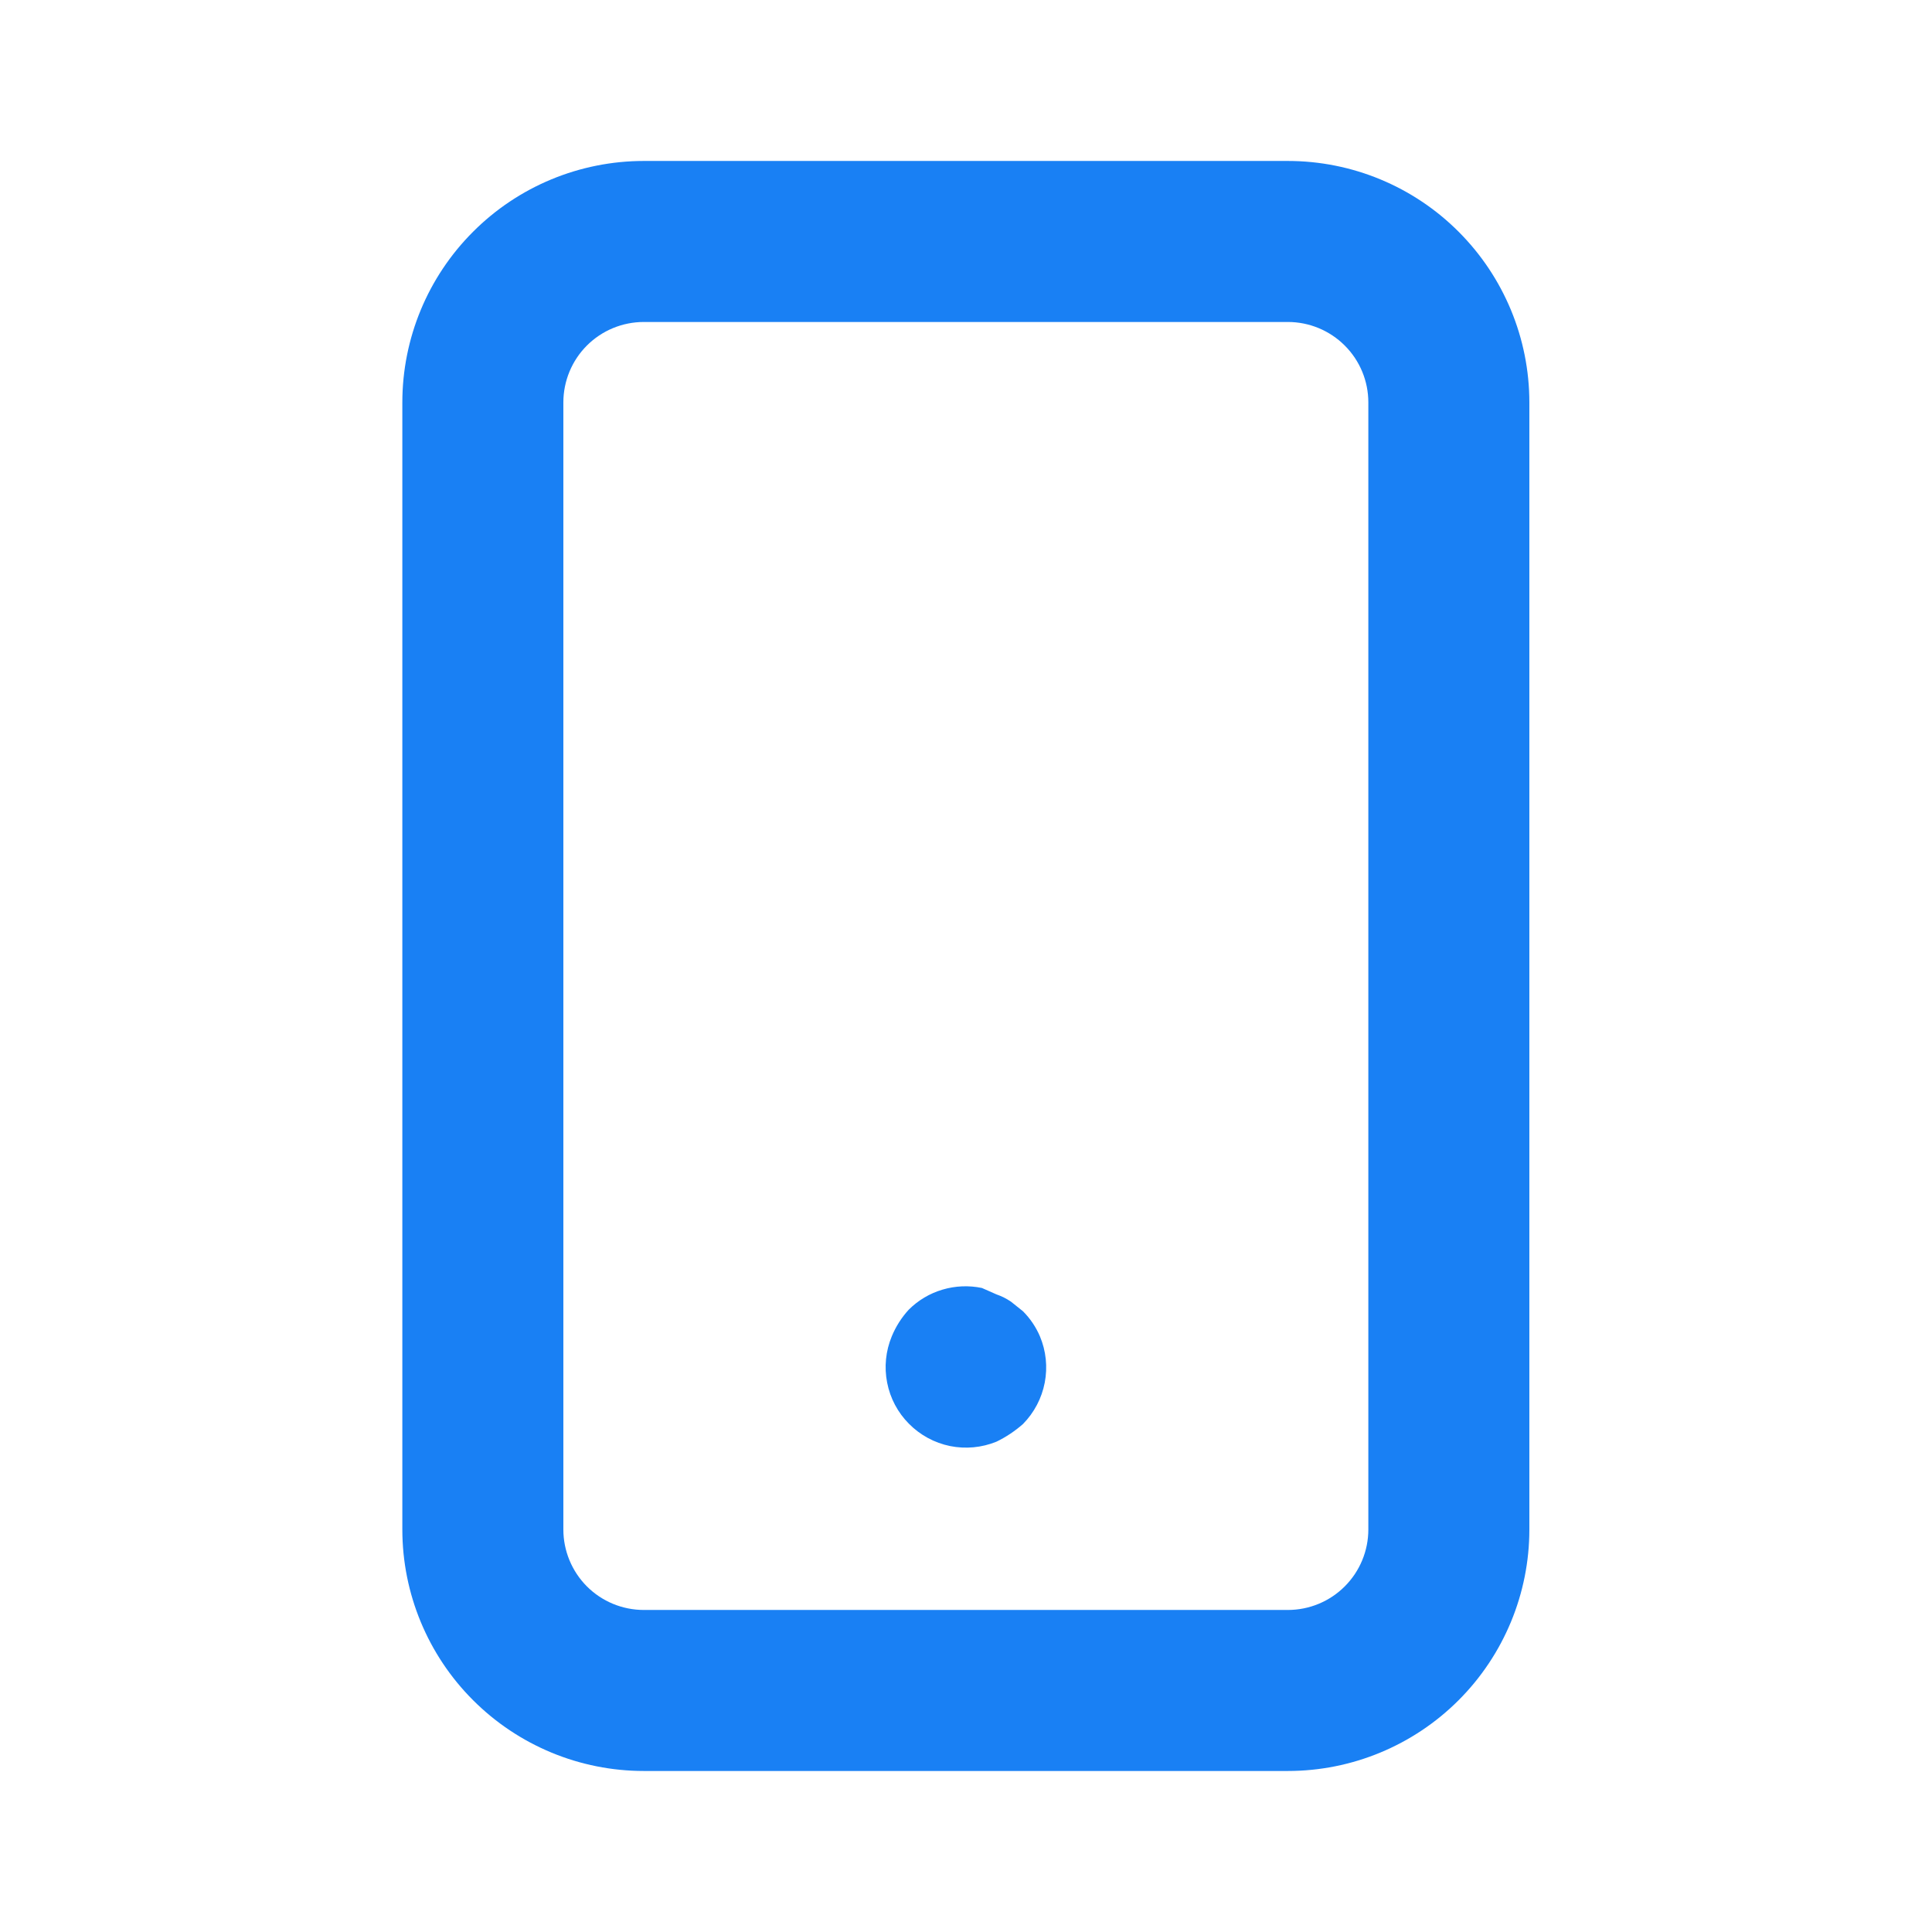 <svg width="32" height="32" viewBox="0 0 32 32" fill="none" xmlns="http://www.w3.org/2000/svg">
<path d="M16.944 21.719L16.744 21.559C16.67 21.509 16.589 21.468 16.504 21.439L16.264 21.333C16.048 21.288 15.824 21.297 15.612 21.36C15.4 21.422 15.207 21.537 15.051 21.693C14.933 21.822 14.838 21.971 14.771 22.133C14.67 22.376 14.643 22.643 14.694 22.901C14.744 23.159 14.87 23.397 15.056 23.583C15.241 23.77 15.477 23.898 15.735 23.951C15.993 24.003 16.26 23.978 16.504 23.879C16.663 23.802 16.811 23.703 16.944 23.586C17.129 23.398 17.254 23.16 17.304 22.902C17.354 22.643 17.326 22.375 17.224 22.133C17.158 21.979 17.063 21.838 16.944 21.719V21.719ZM21.331 2.666H10.664C9.603 2.666 8.586 3.087 7.836 3.838C7.085 4.588 6.664 5.605 6.664 6.666V25.333C6.664 26.393 7.085 27.411 7.836 28.161C8.586 28.911 9.603 29.333 10.664 29.333H21.331C22.392 29.333 23.409 28.911 24.159 28.161C24.909 27.411 25.331 26.393 25.331 25.333V6.666C25.331 5.605 24.909 4.588 24.159 3.838C23.409 3.087 22.392 2.666 21.331 2.666ZM22.664 25.333C22.664 25.686 22.524 26.025 22.273 26.276C22.023 26.526 21.684 26.666 21.331 26.666H10.664C10.31 26.666 9.971 26.526 9.721 26.276C9.471 26.025 9.331 25.686 9.331 25.333V6.666C9.331 6.312 9.471 5.973 9.721 5.723C9.971 5.473 10.31 5.333 10.664 5.333H21.331C21.684 5.333 22.023 5.473 22.273 5.723C22.524 5.973 22.664 6.312 22.664 6.666V25.333Z" fill="#1980F4"/>
</svg>
